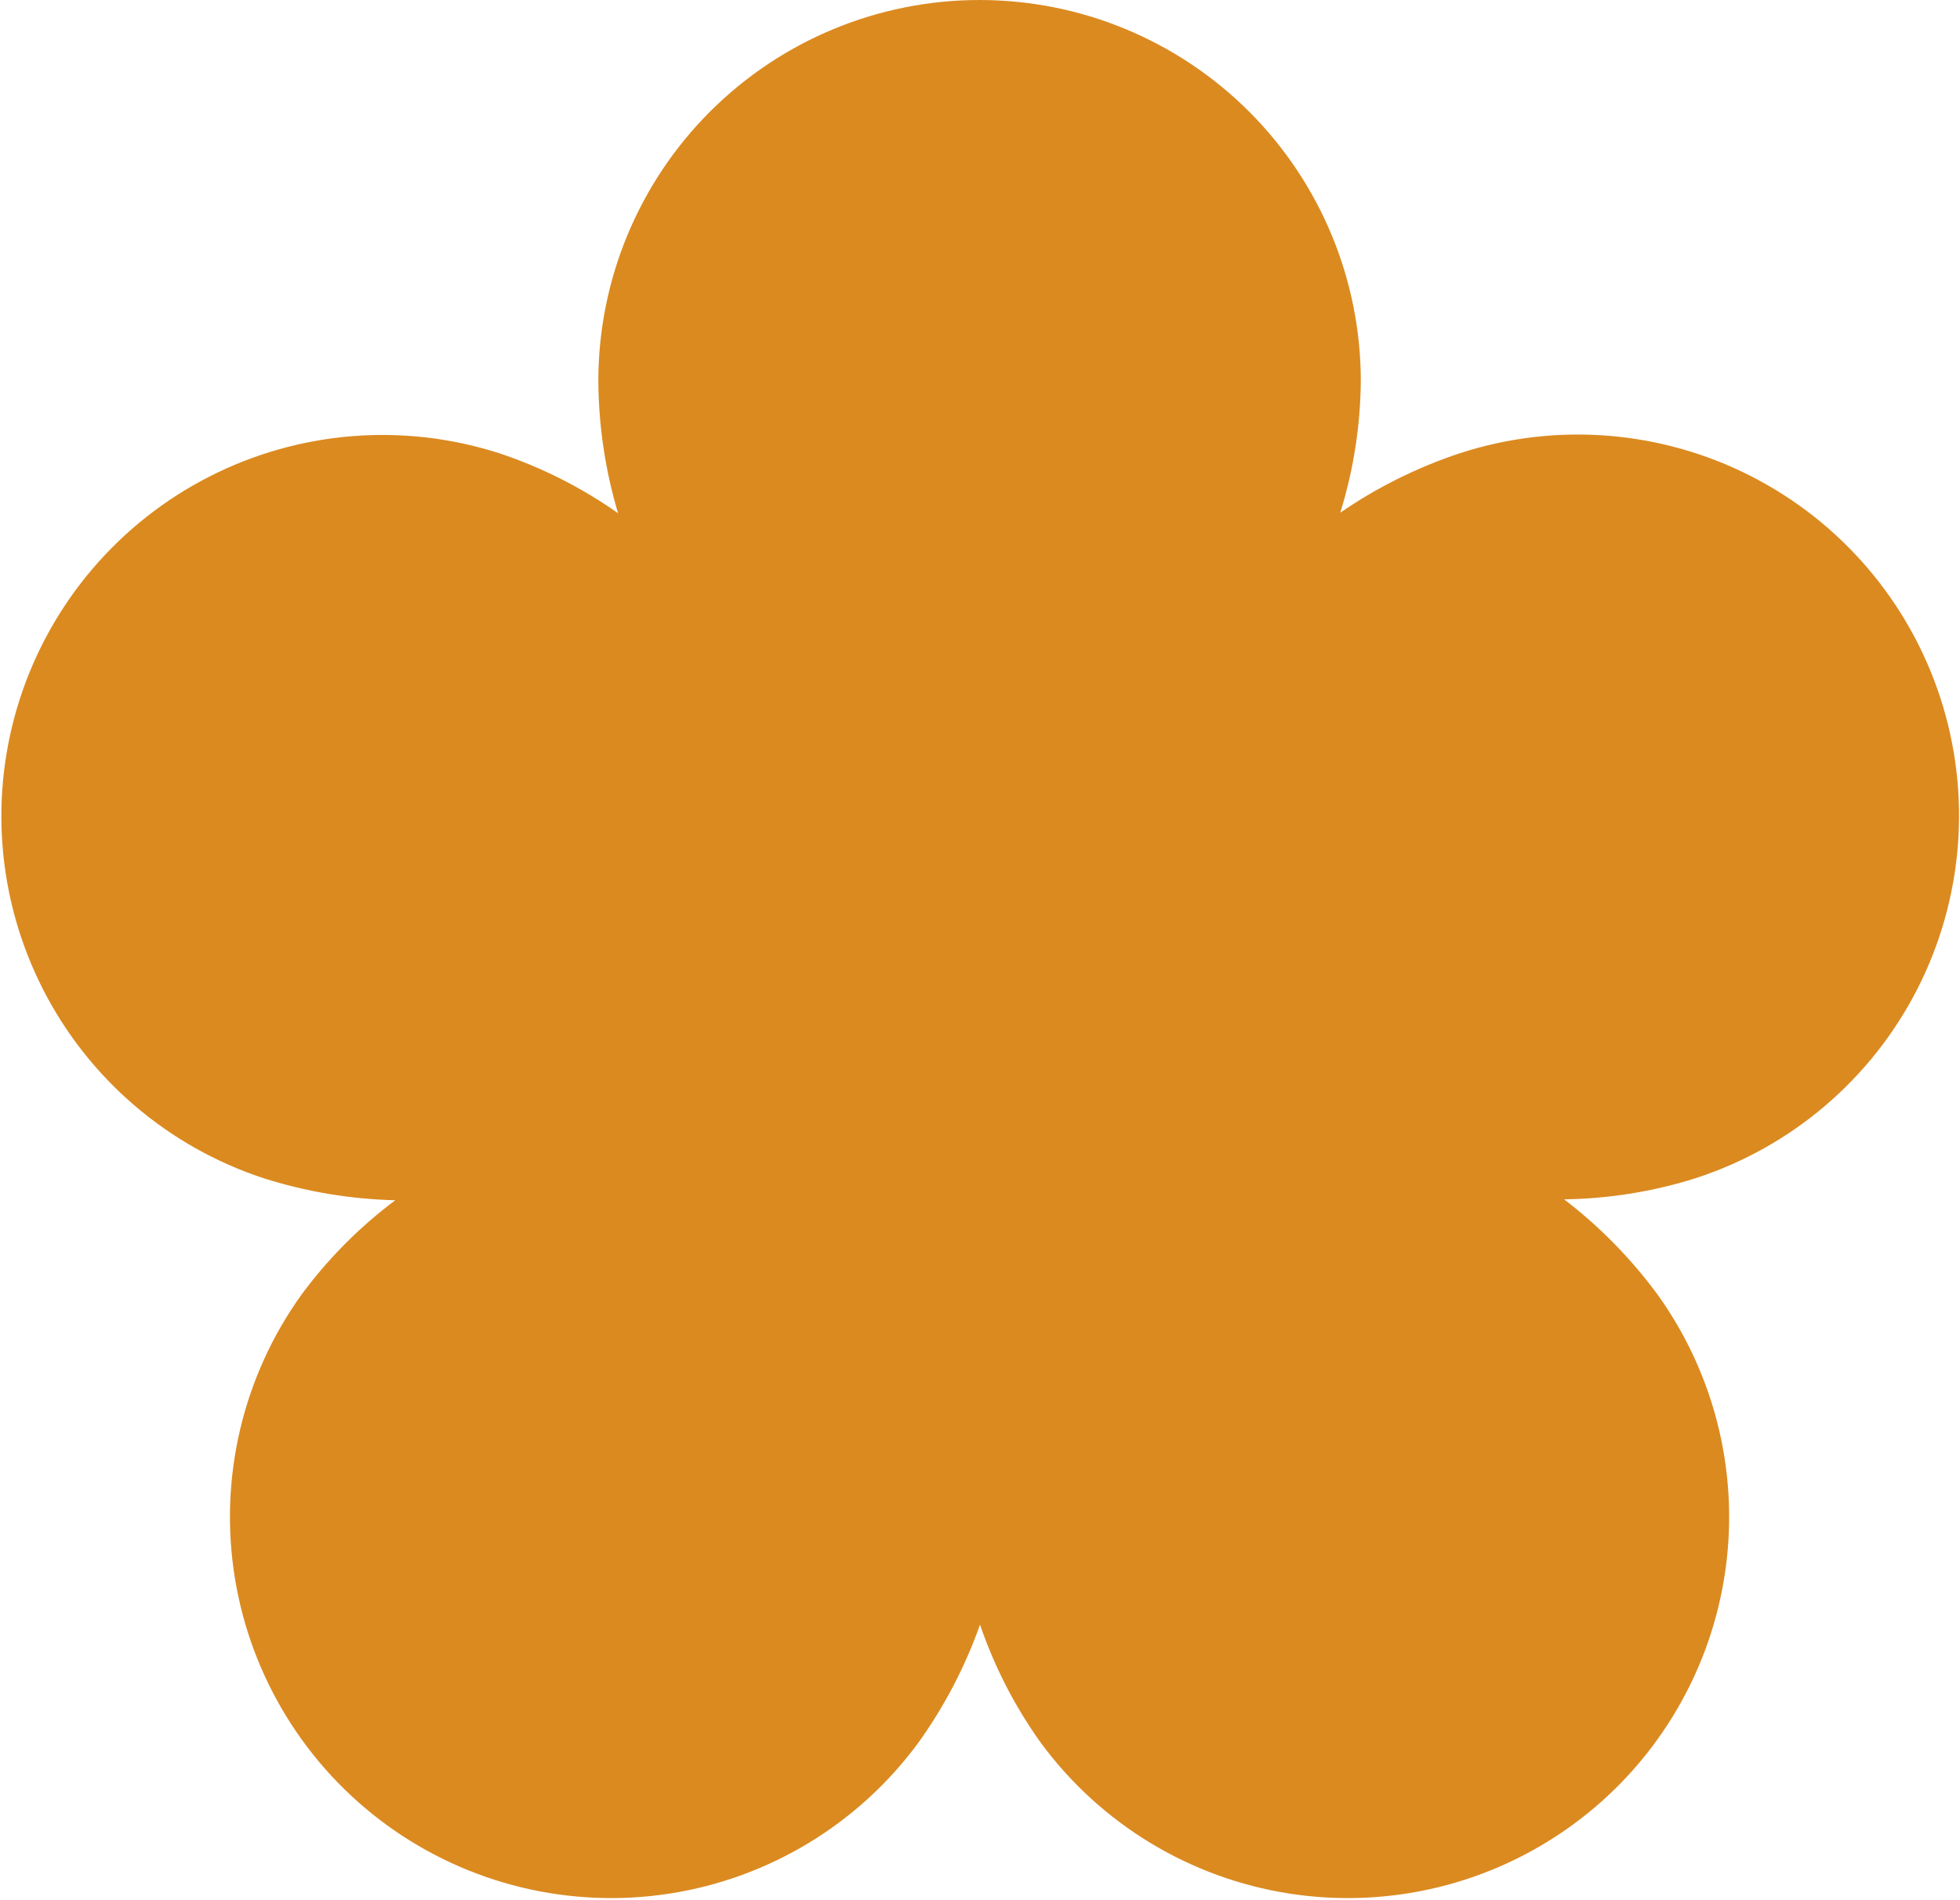 <svg width="231" height="224" viewBox="0 0 231 224" fill="none" xmlns="http://www.w3.org/2000/svg">
<path d="M228.686 82.272C225.003 70.939 216.97 61.532 206.352 56.122C195.734 50.712 183.402 49.742 172.069 53.424C167.058 55.083 162.308 57.445 157.961 60.438C159.52 55.415 160.335 50.191 160.38 44.932C160.38 33.015 155.646 21.587 147.22 13.161C138.793 4.734 127.365 0 115.448 0C103.532 0 92.103 4.734 83.677 13.161C75.251 21.587 70.517 33.015 70.517 44.932C70.552 50.205 71.335 55.447 72.843 60.5C68.542 57.469 63.821 55.086 58.829 53.425C47.508 49.791 35.209 50.791 24.625 56.207C14.041 61.623 6.035 71.014 2.361 82.321C-1.313 93.629 -0.356 105.931 5.023 116.534C10.402 127.137 19.764 135.176 31.059 138.89C36.084 140.486 41.311 141.361 46.583 141.49C42.371 144.642 38.645 148.396 35.524 152.63C28.605 162.275 25.784 174.265 27.676 185.983C29.569 197.701 36.02 208.194 45.623 215.171C55.226 222.147 67.199 225.041 78.928 223.22C90.657 221.399 101.189 215.01 108.224 205.45C111.295 201.172 113.745 196.482 115.502 191.517C117.199 196.486 119.614 201.18 122.671 205.45C129.706 215.01 140.237 221.399 151.966 223.22C163.695 225.041 175.669 222.147 185.271 215.171C194.874 208.194 201.326 197.701 203.218 185.983C205.11 174.265 202.289 162.275 195.371 152.63C192.244 148.377 188.531 144.59 184.341 141.38C189.601 141.312 194.824 140.472 199.841 138.889C211.174 135.206 220.58 127.173 225.99 116.555C231.4 105.937 232.371 93.605 228.689 82.272" fill="#DB8A20"/>
</svg>